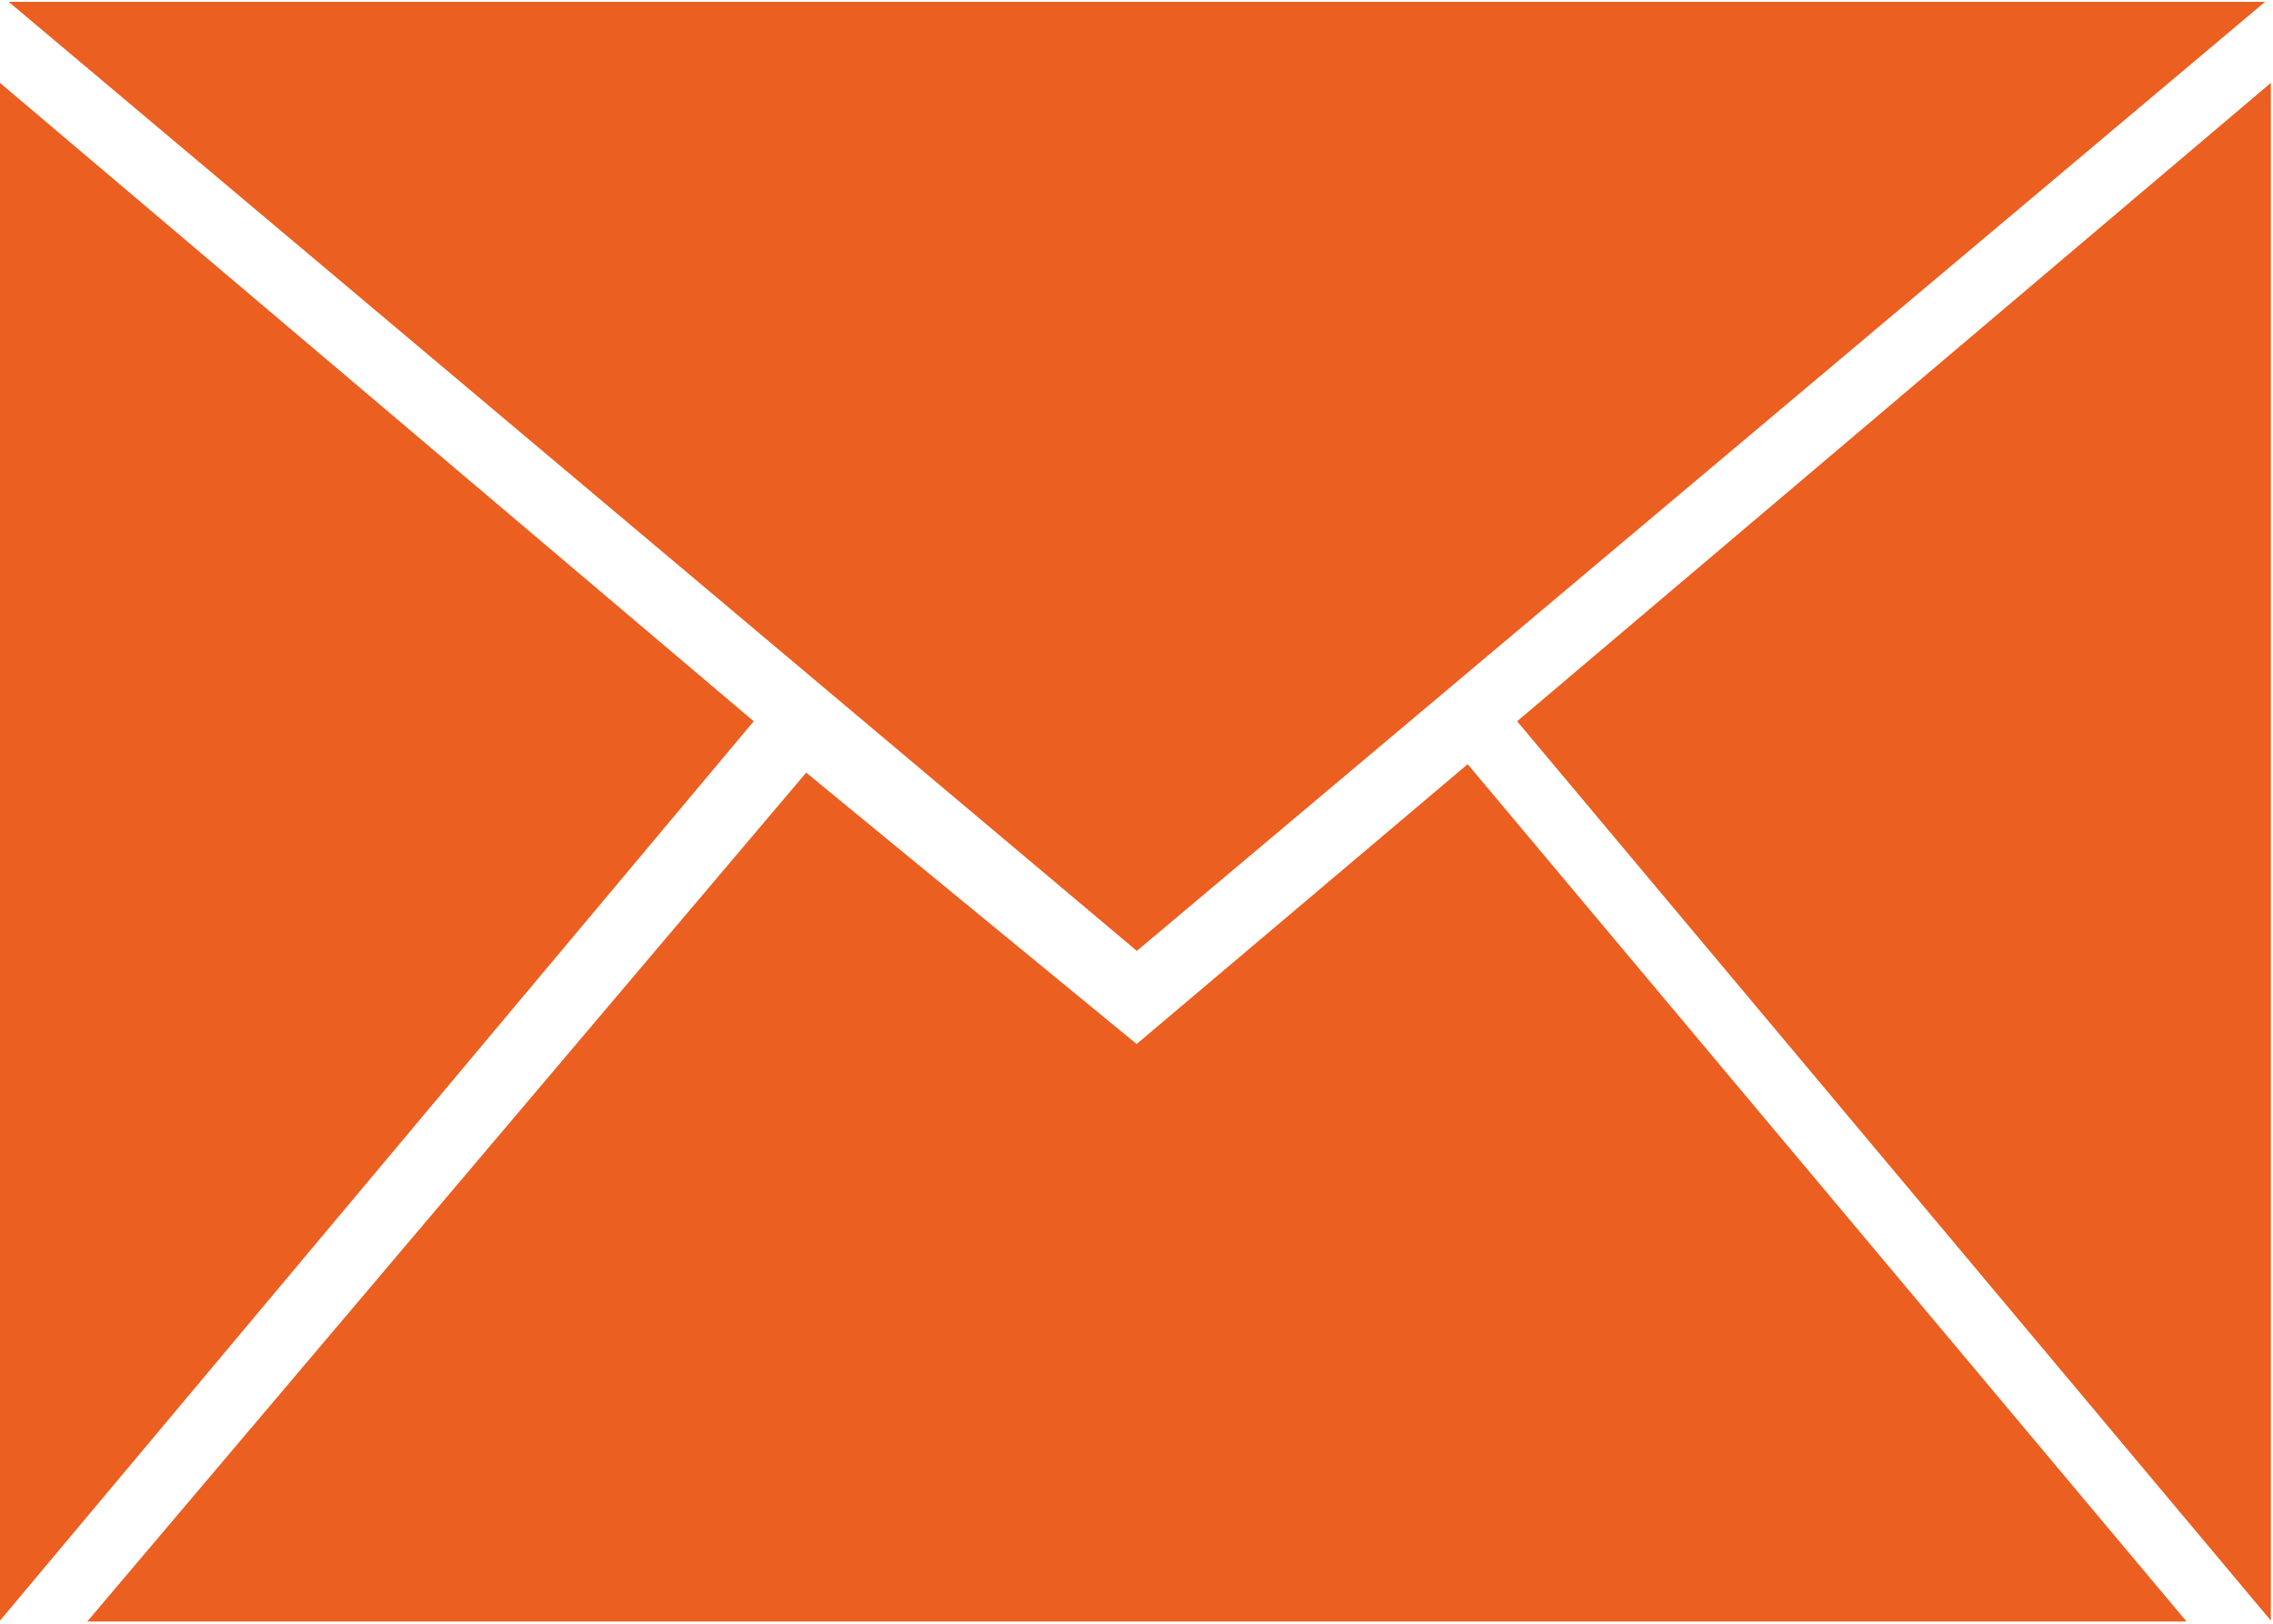 <svg id="图层_1" data-name="图层 1" xmlns="http://www.w3.org/2000/svg" viewBox="0 0 819.96 585.84"><defs><style>.cls-1{fill:#eb5f20;}.cls-2{fill:#878787;}.cls-3{fill:none;}</style></defs><polygon class="cls-1" points="817.12 0.65 410.11 342.99 3.12 0.65 817.12 0.65"/><polygon class="cls-1" points="0 29.89 271.9 260.16 0 584.56 0 29.89"/><path class="cls-2" d="M549.88,277.89" transform="translate(-549.88 -248)"/><rect class="cls-3" x="0.12" width="819.84" height="585.84"/><path class="cls-1" d="M581.36,832.88,840.7,526.69l119.21,97.89,119.42-100.94,259.32,309.24Zm787.71-.32-271.9-324.4,271.9-230.27Zm0,0" transform="translate(-549.88 -248)"/></svg>